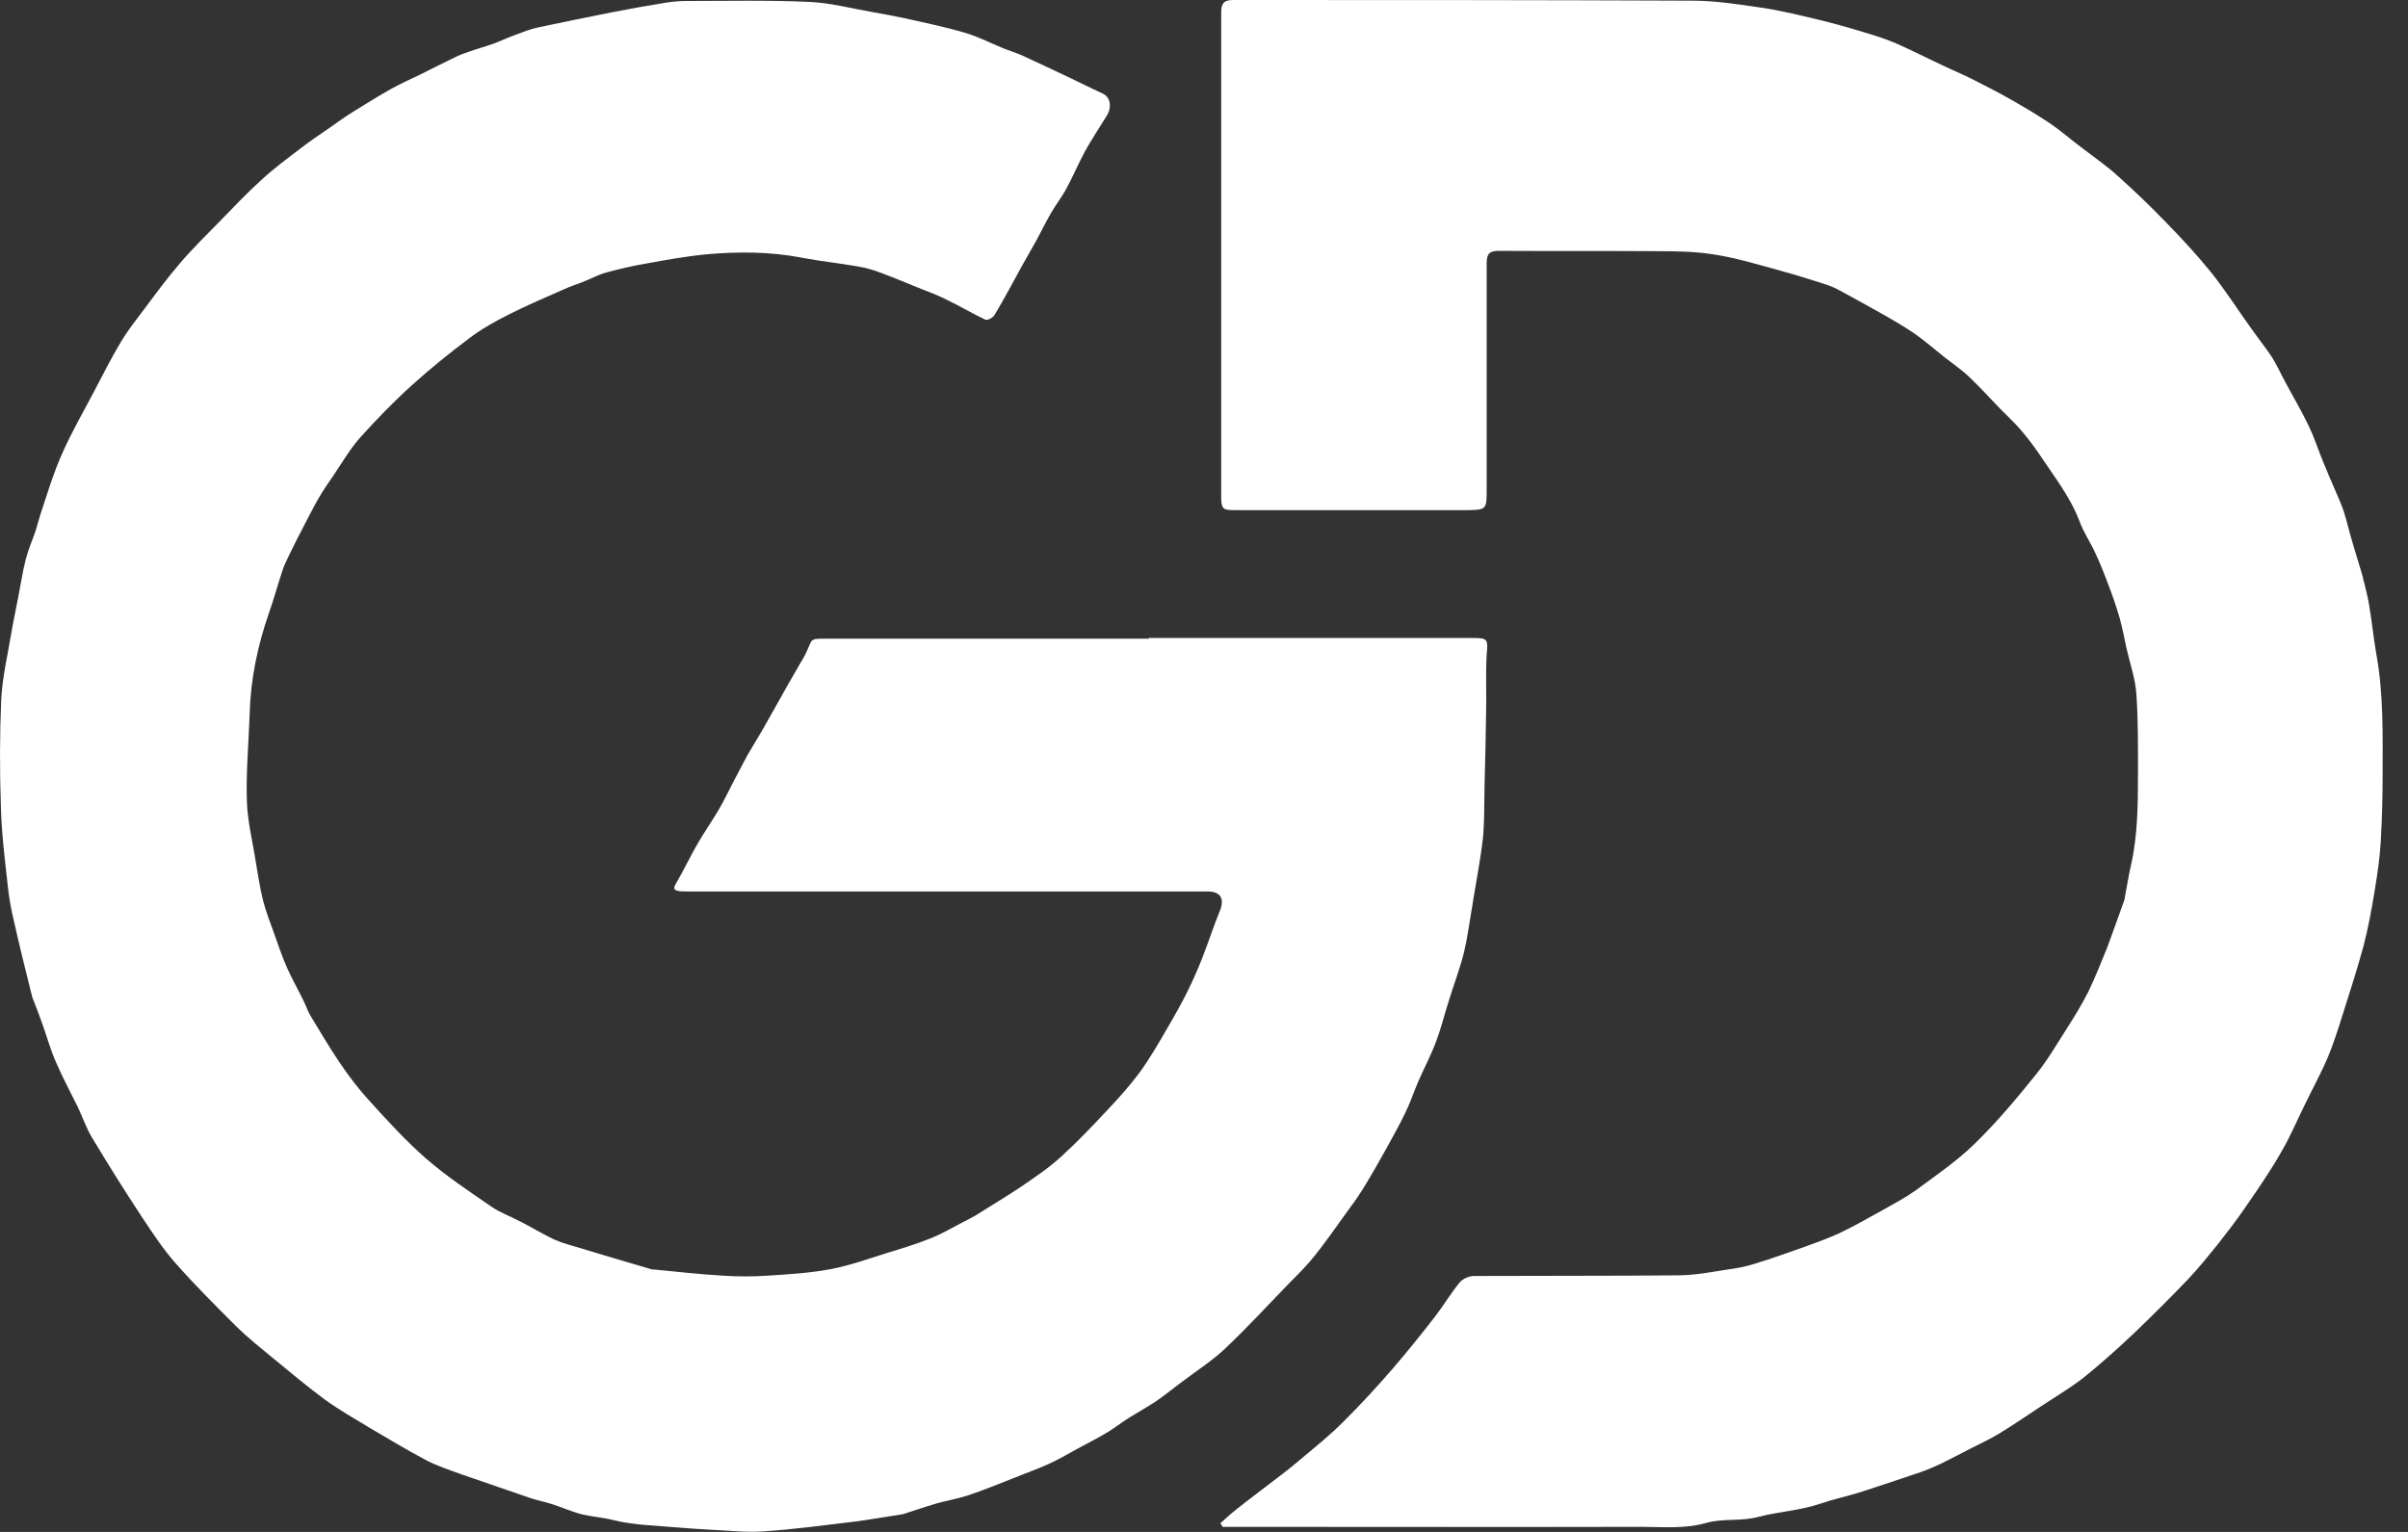 <svg width="77" height="49" viewBox="0 0 77 49" fill="none" xmlns="http://www.w3.org/2000/svg">
<rect x="0" y="0" width="77" height="49" fill="#333333" stroke="none"/>
<path d="M36.725 20.407C40.189 20.407 43.643 20.407 47.107 20.407C47.58 20.407 47.58 20.448 47.54 20.936C47.5 21.57 47.54 22.203 47.52 22.836C47.51 23.625 47.49 24.414 47.469 25.213C47.459 25.742 47.469 26.282 47.419 26.811C47.339 27.517 47.198 28.223 47.087 28.919C47.087 28.96 47.077 29.002 47.067 29.043C46.986 29.51 46.926 29.998 46.815 30.455C46.684 30.984 46.483 31.503 46.322 32.032C46.181 32.479 46.07 32.936 45.899 33.371C45.737 33.797 45.526 34.191 45.345 34.607C45.204 34.939 45.093 35.281 44.932 35.603C44.751 35.987 44.539 36.351 44.338 36.724C44.096 37.16 43.854 37.586 43.593 38.011C43.411 38.302 43.21 38.582 43.008 38.852C42.696 39.288 42.384 39.734 42.052 40.15C41.81 40.461 41.528 40.741 41.246 41.022C40.561 41.727 39.897 42.454 39.182 43.129C38.769 43.523 38.276 43.834 37.812 44.188C37.53 44.395 37.258 44.623 36.966 44.821C36.684 45.008 36.382 45.174 36.1 45.35C35.869 45.495 35.647 45.672 35.406 45.817C35.093 46.004 34.771 46.17 34.459 46.336C34.137 46.513 33.825 46.699 33.492 46.845C33.15 47 32.787 47.125 32.435 47.27C31.931 47.468 31.428 47.675 30.924 47.841C30.602 47.945 30.27 47.997 29.948 48.09C29.585 48.194 29.233 48.319 28.87 48.433C28.85 48.433 28.83 48.443 28.809 48.443C28.316 48.516 27.813 48.609 27.319 48.672C26.352 48.786 25.376 48.921 24.399 48.983C23.845 49.025 23.291 48.952 22.737 48.931C22.385 48.91 22.032 48.89 21.67 48.858C20.975 48.796 20.27 48.786 19.605 48.62C19.273 48.537 18.951 48.516 18.629 48.443C18.296 48.36 17.974 48.215 17.652 48.111C17.43 48.038 17.199 47.997 16.977 47.924C16.222 47.665 15.467 47.405 14.721 47.146C14.349 47.011 13.966 46.886 13.614 46.699C12.989 46.367 12.385 46.004 11.771 45.641C11.308 45.36 10.834 45.09 10.391 44.769C9.827 44.353 9.284 43.897 8.74 43.45C8.337 43.118 7.934 42.797 7.562 42.433C6.897 41.769 6.232 41.105 5.608 40.399C5.225 39.963 4.893 39.465 4.571 38.977C4.007 38.126 3.463 37.254 2.939 36.382C2.758 36.081 2.647 35.748 2.496 35.427C2.255 34.939 1.993 34.451 1.781 33.953C1.61 33.569 1.499 33.154 1.358 32.759C1.258 32.479 1.147 32.188 1.036 31.908C1.026 31.866 1.016 31.825 1.006 31.794C0.815 31.026 0.623 30.258 0.452 29.489C0.361 29.116 0.291 28.742 0.251 28.358C0.16 27.517 0.049 26.666 0.029 25.815C-0.011 24.663 -0.011 23.511 0.039 22.369C0.079 21.642 0.251 20.916 0.371 20.199C0.432 19.836 0.512 19.473 0.583 19.099C0.663 18.694 0.724 18.279 0.825 17.885C0.905 17.573 1.036 17.282 1.137 16.982C1.217 16.732 1.278 16.473 1.368 16.224C1.509 15.798 1.64 15.373 1.801 14.957C1.952 14.563 2.134 14.179 2.325 13.805C2.547 13.369 2.788 12.944 3.01 12.518C3.292 11.978 3.564 11.439 3.876 10.92C4.087 10.567 4.349 10.235 4.601 9.902C4.973 9.404 5.346 8.895 5.749 8.428C6.152 7.951 6.605 7.515 7.038 7.069C7.481 6.612 7.914 6.155 8.387 5.73C8.77 5.377 9.193 5.065 9.616 4.743C9.898 4.526 10.2 4.318 10.492 4.121C10.754 3.934 11.016 3.747 11.298 3.571C11.7 3.321 12.103 3.072 12.506 2.844C12.808 2.678 13.12 2.533 13.432 2.387C13.805 2.2 14.168 2.014 14.54 1.837C14.681 1.764 14.822 1.713 14.973 1.661C15.235 1.567 15.507 1.495 15.769 1.401C16 1.318 16.232 1.204 16.463 1.121C16.715 1.027 16.967 0.924 17.229 0.872C18.004 0.706 18.79 0.55 19.565 0.394C20.149 0.28 20.723 0.176 21.307 0.083C21.519 0.052 21.73 0.031 21.942 0.031C23.261 0.031 24.58 -0 25.899 0.062C26.564 0.093 27.229 0.27 27.883 0.384C28.226 0.446 28.578 0.508 28.92 0.581C29.565 0.726 30.219 0.861 30.854 1.048C31.287 1.173 31.7 1.391 32.112 1.557C32.304 1.629 32.495 1.692 32.687 1.775C33.21 2.014 33.734 2.263 34.258 2.512C34.59 2.667 34.912 2.834 35.254 2.989C35.496 3.093 35.567 3.404 35.395 3.695C35.164 4.069 34.922 4.432 34.701 4.827C34.489 5.221 34.318 5.626 34.106 6.02C33.965 6.29 33.774 6.529 33.623 6.788C33.452 7.079 33.301 7.39 33.14 7.691C32.989 7.961 32.838 8.221 32.687 8.491C32.395 9.02 32.112 9.56 31.8 10.079C31.75 10.162 31.579 10.255 31.508 10.224C31.085 10.027 30.693 9.788 30.28 9.591C30.018 9.456 29.746 9.352 29.474 9.248C29.041 9.072 28.618 8.895 28.175 8.729C27.933 8.636 27.682 8.563 27.43 8.522C26.836 8.418 26.232 8.356 25.637 8.242C24.61 8.044 23.583 8.044 22.546 8.138C21.922 8.2 21.297 8.314 20.673 8.428C20.25 8.501 19.827 8.594 19.414 8.709C19.132 8.781 18.88 8.927 18.608 9.03C18.417 9.103 18.226 9.165 18.044 9.248C17.46 9.508 16.866 9.757 16.292 10.048C15.839 10.276 15.386 10.525 14.983 10.837C14.359 11.304 13.745 11.802 13.161 12.331C12.586 12.85 12.043 13.411 11.519 13.992C11.197 14.355 10.945 14.791 10.663 15.207C10.502 15.445 10.331 15.684 10.19 15.933C10.039 16.193 9.898 16.473 9.757 16.743C9.576 17.085 9.404 17.428 9.233 17.781C9.153 17.947 9.072 18.113 9.022 18.279C8.871 18.736 8.75 19.192 8.589 19.639C8.236 20.666 8.015 21.725 7.984 22.815C7.954 23.749 7.864 24.683 7.894 25.618C7.914 26.282 8.085 26.946 8.186 27.611C8.256 28.015 8.317 28.431 8.417 28.825C8.508 29.168 8.639 29.51 8.76 29.842C8.891 30.206 9.012 30.579 9.173 30.943C9.334 31.306 9.535 31.659 9.706 32.012C9.787 32.167 9.837 32.344 9.928 32.489C10.23 32.987 10.522 33.486 10.844 33.963C11.136 34.399 11.449 34.814 11.801 35.198C12.385 35.842 12.979 36.496 13.634 37.067C14.278 37.627 15.003 38.105 15.708 38.593C15.99 38.79 16.323 38.904 16.635 39.07C16.957 39.236 17.259 39.413 17.581 39.579C17.763 39.672 17.954 39.745 18.135 39.797C18.639 39.952 19.152 40.098 19.656 40.253C20.059 40.368 20.451 40.492 20.854 40.606C20.874 40.606 20.894 40.606 20.915 40.606C21.65 40.679 22.385 40.762 23.13 40.804C23.593 40.835 24.067 40.835 24.53 40.804C25.204 40.762 25.889 40.721 26.554 40.596C27.158 40.482 27.742 40.274 28.336 40.087C28.809 39.942 29.293 39.797 29.756 39.61C30.099 39.475 30.421 39.288 30.753 39.112C30.894 39.039 31.045 38.966 31.186 38.883C31.68 38.572 32.183 38.271 32.666 37.949C33.099 37.648 33.542 37.357 33.935 36.994C34.459 36.517 34.952 35.998 35.436 35.479C35.788 35.105 36.13 34.721 36.433 34.316C36.765 33.859 37.047 33.371 37.329 32.884C37.56 32.489 37.782 32.095 37.983 31.69C38.155 31.337 38.316 30.974 38.457 30.61C38.648 30.123 38.809 29.614 39.011 29.126C39.162 28.742 39.031 28.514 38.608 28.514C33.059 28.514 27.5 28.514 21.952 28.514C21.871 28.514 21.791 28.514 21.71 28.503C21.549 28.472 21.519 28.42 21.619 28.254C21.871 27.829 22.073 27.382 22.324 26.957C22.536 26.593 22.777 26.251 22.989 25.887C23.16 25.597 23.301 25.296 23.452 25.005C23.603 24.725 23.744 24.445 23.895 24.165C24.056 23.884 24.228 23.614 24.389 23.334C24.61 22.95 24.822 22.556 25.043 22.172C25.265 21.767 25.506 21.372 25.728 20.978C25.809 20.832 25.859 20.666 25.939 20.521C25.96 20.48 26.03 20.448 26.091 20.438C26.191 20.428 26.292 20.428 26.393 20.428C29.847 20.428 33.291 20.428 36.745 20.428L36.725 20.407Z" fill="white"/>
<path d="M39 48.744C39.171 48.589 39.342 48.433 39.524 48.288C39.926 47.966 40.349 47.654 40.752 47.343C41.024 47.136 41.296 46.928 41.548 46.71C42.031 46.305 42.525 45.911 42.968 45.464C43.511 44.925 44.035 44.354 44.539 43.772C45.002 43.233 45.455 42.672 45.888 42.112C46.16 41.759 46.392 41.364 46.684 41.011C46.784 40.897 46.986 40.814 47.137 40.814C49.312 40.804 51.477 40.814 53.652 40.793C54.206 40.793 54.76 40.679 55.314 40.596C55.596 40.555 55.878 40.503 56.15 40.409C56.663 40.254 57.177 40.067 57.68 39.89C58.053 39.755 58.435 39.62 58.798 39.454C59.281 39.226 59.745 38.956 60.218 38.697C60.57 38.499 60.923 38.312 61.245 38.084C61.889 37.607 62.564 37.15 63.138 36.59C63.843 35.904 64.487 35.136 65.112 34.358C65.484 33.901 65.776 33.382 66.099 32.884C66.34 32.51 66.572 32.126 66.773 31.732C66.995 31.275 67.176 30.808 67.368 30.341C67.569 29.811 67.75 29.282 67.942 28.753C67.942 28.753 67.942 28.732 67.942 28.721C68.012 28.369 68.062 28.016 68.143 27.673C68.355 26.729 68.365 25.763 68.365 24.808C68.365 23.936 68.375 23.075 68.314 22.203C68.284 21.715 68.113 21.238 68.002 20.75C67.931 20.428 67.871 20.096 67.781 19.774C67.68 19.431 67.569 19.089 67.438 18.757C67.307 18.404 67.166 18.04 67.005 17.698C66.844 17.345 66.622 17.023 66.492 16.66C66.24 16.006 65.837 15.445 65.454 14.885C65.102 14.355 64.729 13.826 64.266 13.38C63.833 12.965 63.44 12.508 63.007 12.093C62.755 11.844 62.463 11.646 62.181 11.428C61.879 11.19 61.587 10.93 61.265 10.702C60.923 10.463 60.56 10.255 60.198 10.048C59.734 9.788 59.271 9.529 58.808 9.28C58.657 9.197 58.496 9.134 58.335 9.082C57.882 8.937 57.418 8.792 56.965 8.667C56.27 8.48 55.575 8.262 54.861 8.148C54.246 8.044 53.612 8.034 52.977 8.034C51.296 8.024 49.604 8.034 47.922 8.024C47.62 8.024 47.539 8.128 47.539 8.418C47.539 10.857 47.539 13.297 47.539 15.726C47.539 16.276 47.509 16.307 46.976 16.317C44.468 16.317 41.961 16.317 39.453 16.317C39.101 16.317 39.05 16.265 39.05 15.892C39.05 10.723 39.05 5.553 39.05 0.394C39.05 0.073 39.171 0 39.443 0C44.337 0 49.221 0 54.115 0.021C54.84 0.021 55.565 0.135 56.28 0.239C56.925 0.332 57.559 0.488 58.204 0.644C58.677 0.758 59.15 0.893 59.624 1.038C59.976 1.142 60.329 1.256 60.661 1.401C61.154 1.619 61.638 1.868 62.131 2.097C62.453 2.252 62.786 2.387 63.108 2.553C63.521 2.761 63.924 2.969 64.326 3.197C64.759 3.446 65.182 3.695 65.595 3.976C65.928 4.204 66.23 4.474 66.552 4.713C66.955 5.024 67.368 5.304 67.74 5.647C68.274 6.124 68.777 6.612 69.281 7.131C69.774 7.64 70.258 8.159 70.701 8.709C71.164 9.29 71.567 9.923 72 10.525C72.221 10.837 72.453 11.127 72.665 11.449C72.826 11.709 72.947 11.989 73.097 12.259C73.339 12.716 73.601 13.151 73.823 13.618C73.994 13.972 74.115 14.345 74.256 14.698C74.397 15.051 74.548 15.393 74.699 15.746C74.789 15.954 74.88 16.162 74.95 16.369C75.051 16.701 75.132 17.044 75.232 17.376C75.343 17.75 75.454 18.113 75.565 18.487C75.565 18.518 75.565 18.549 75.585 18.58C75.645 18.84 75.716 19.089 75.756 19.348C75.847 19.878 75.897 20.407 75.988 20.926C76.219 22.192 76.189 23.48 76.189 24.767C76.189 25.483 76.169 26.209 76.129 26.926C76.098 27.424 76.028 27.922 75.947 28.41C75.847 29.033 75.736 29.656 75.575 30.268C75.373 31.015 75.132 31.752 74.9 32.489C74.759 32.936 74.618 33.382 74.437 33.818C74.235 34.295 73.984 34.752 73.762 35.209C73.48 35.769 73.239 36.361 72.916 36.901C72.564 37.513 72.161 38.095 71.758 38.676C71.496 39.06 71.204 39.434 70.912 39.807C70.61 40.181 70.308 40.555 69.986 40.897C69.422 41.489 68.848 42.06 68.264 42.62C67.74 43.118 67.207 43.596 66.642 44.053C66.21 44.395 65.726 44.675 65.273 44.977C64.83 45.267 64.397 45.568 63.954 45.838C63.652 46.025 63.33 46.17 63.007 46.336C62.685 46.502 62.373 46.668 62.051 46.824C61.849 46.918 61.638 47.011 61.426 47.084C60.782 47.302 60.137 47.52 59.493 47.727C59.06 47.862 58.617 47.956 58.194 48.101C57.549 48.319 56.874 48.35 56.24 48.516C55.666 48.672 55.102 48.558 54.558 48.713C53.864 48.91 53.169 48.838 52.484 48.838C48.194 48.848 43.894 48.838 39.604 48.838C39.433 48.838 39.262 48.838 39.091 48.838C39.071 48.807 39.06 48.765 39.04 48.734L39 48.744Z" fill="white"/>
</svg>
